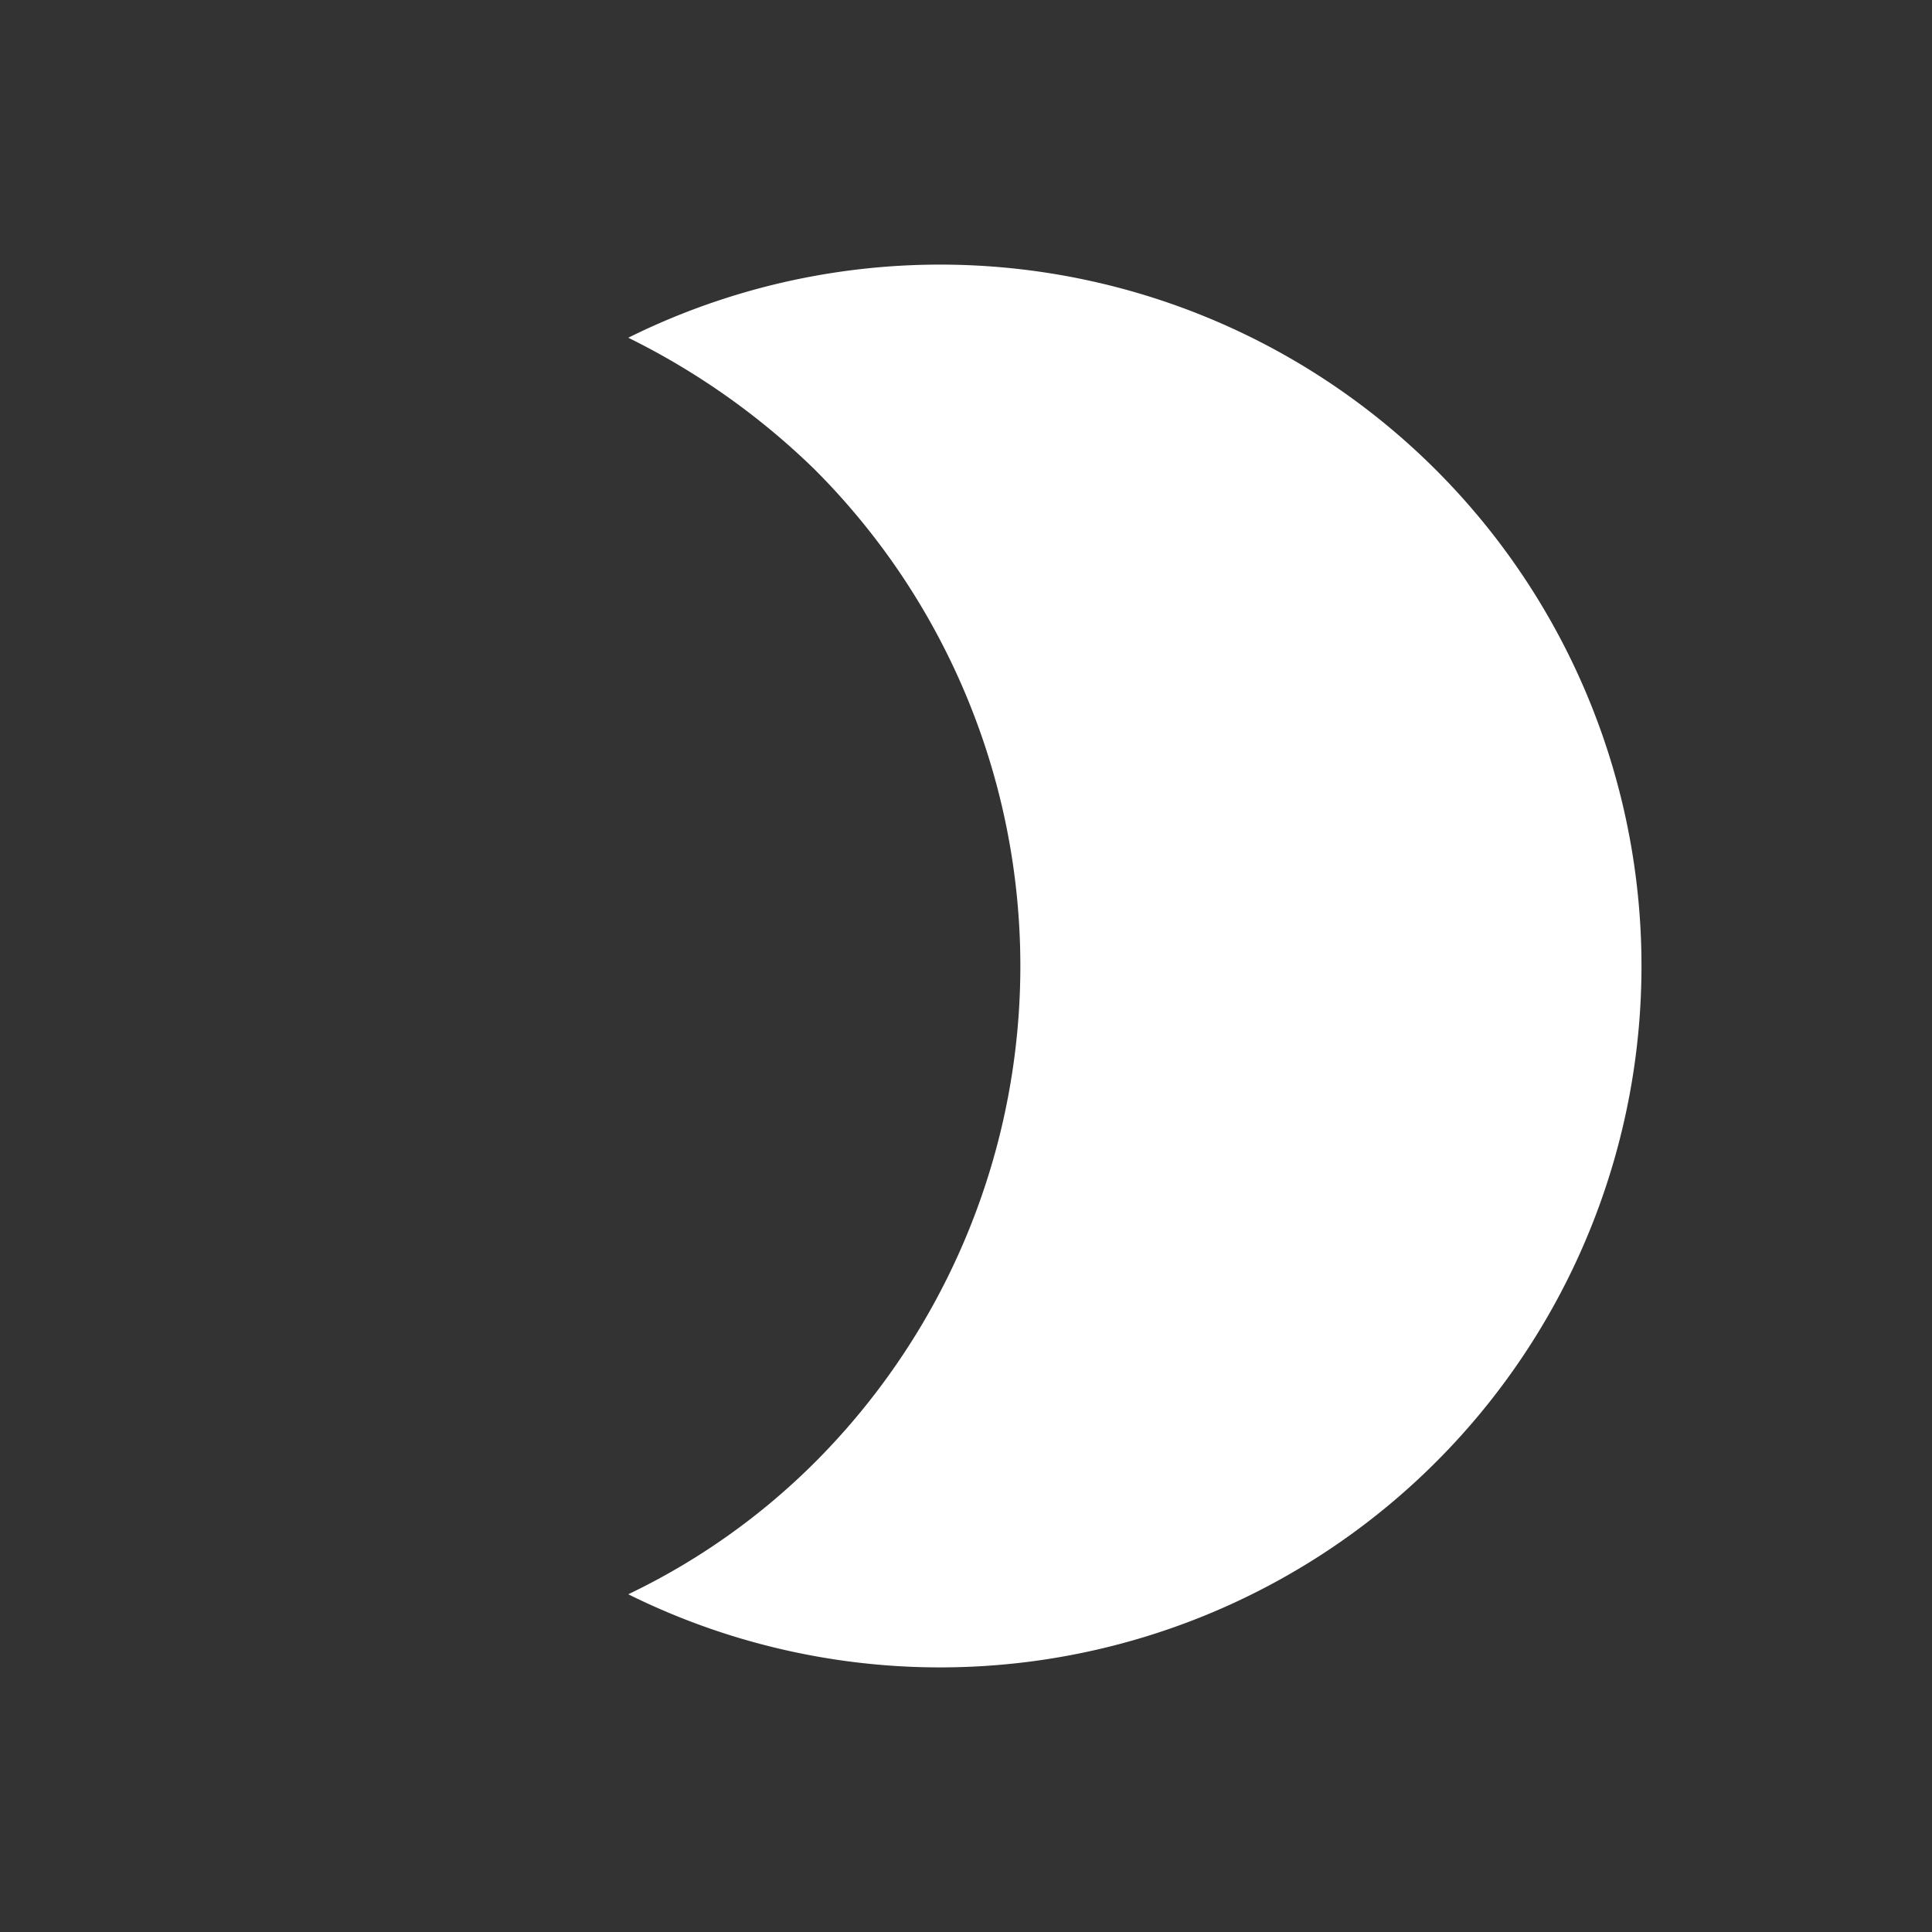 <svg xmlns="http://www.w3.org/2000/svg" width="44.006" height="44.006" viewBox="0 0 44.006 44.006">
  <rect x="0" y="0" width="44.006" height="44.006" fill="#333333" stroke="none"/>
  <path id="Icon_open-moon" data-name="Icon open-moon" d="M10.879,0A15.976,15.976,0,1,0,31.117,20.238a16.563,16.563,0,0,1-5.119.88,15.994,15.994,0,0,1-16-16A15.463,15.463,0,0,1,10.879,0Z" transform="translate(22.003 44.006) rotate(-135)" fill="#fff"/>
</svg>
